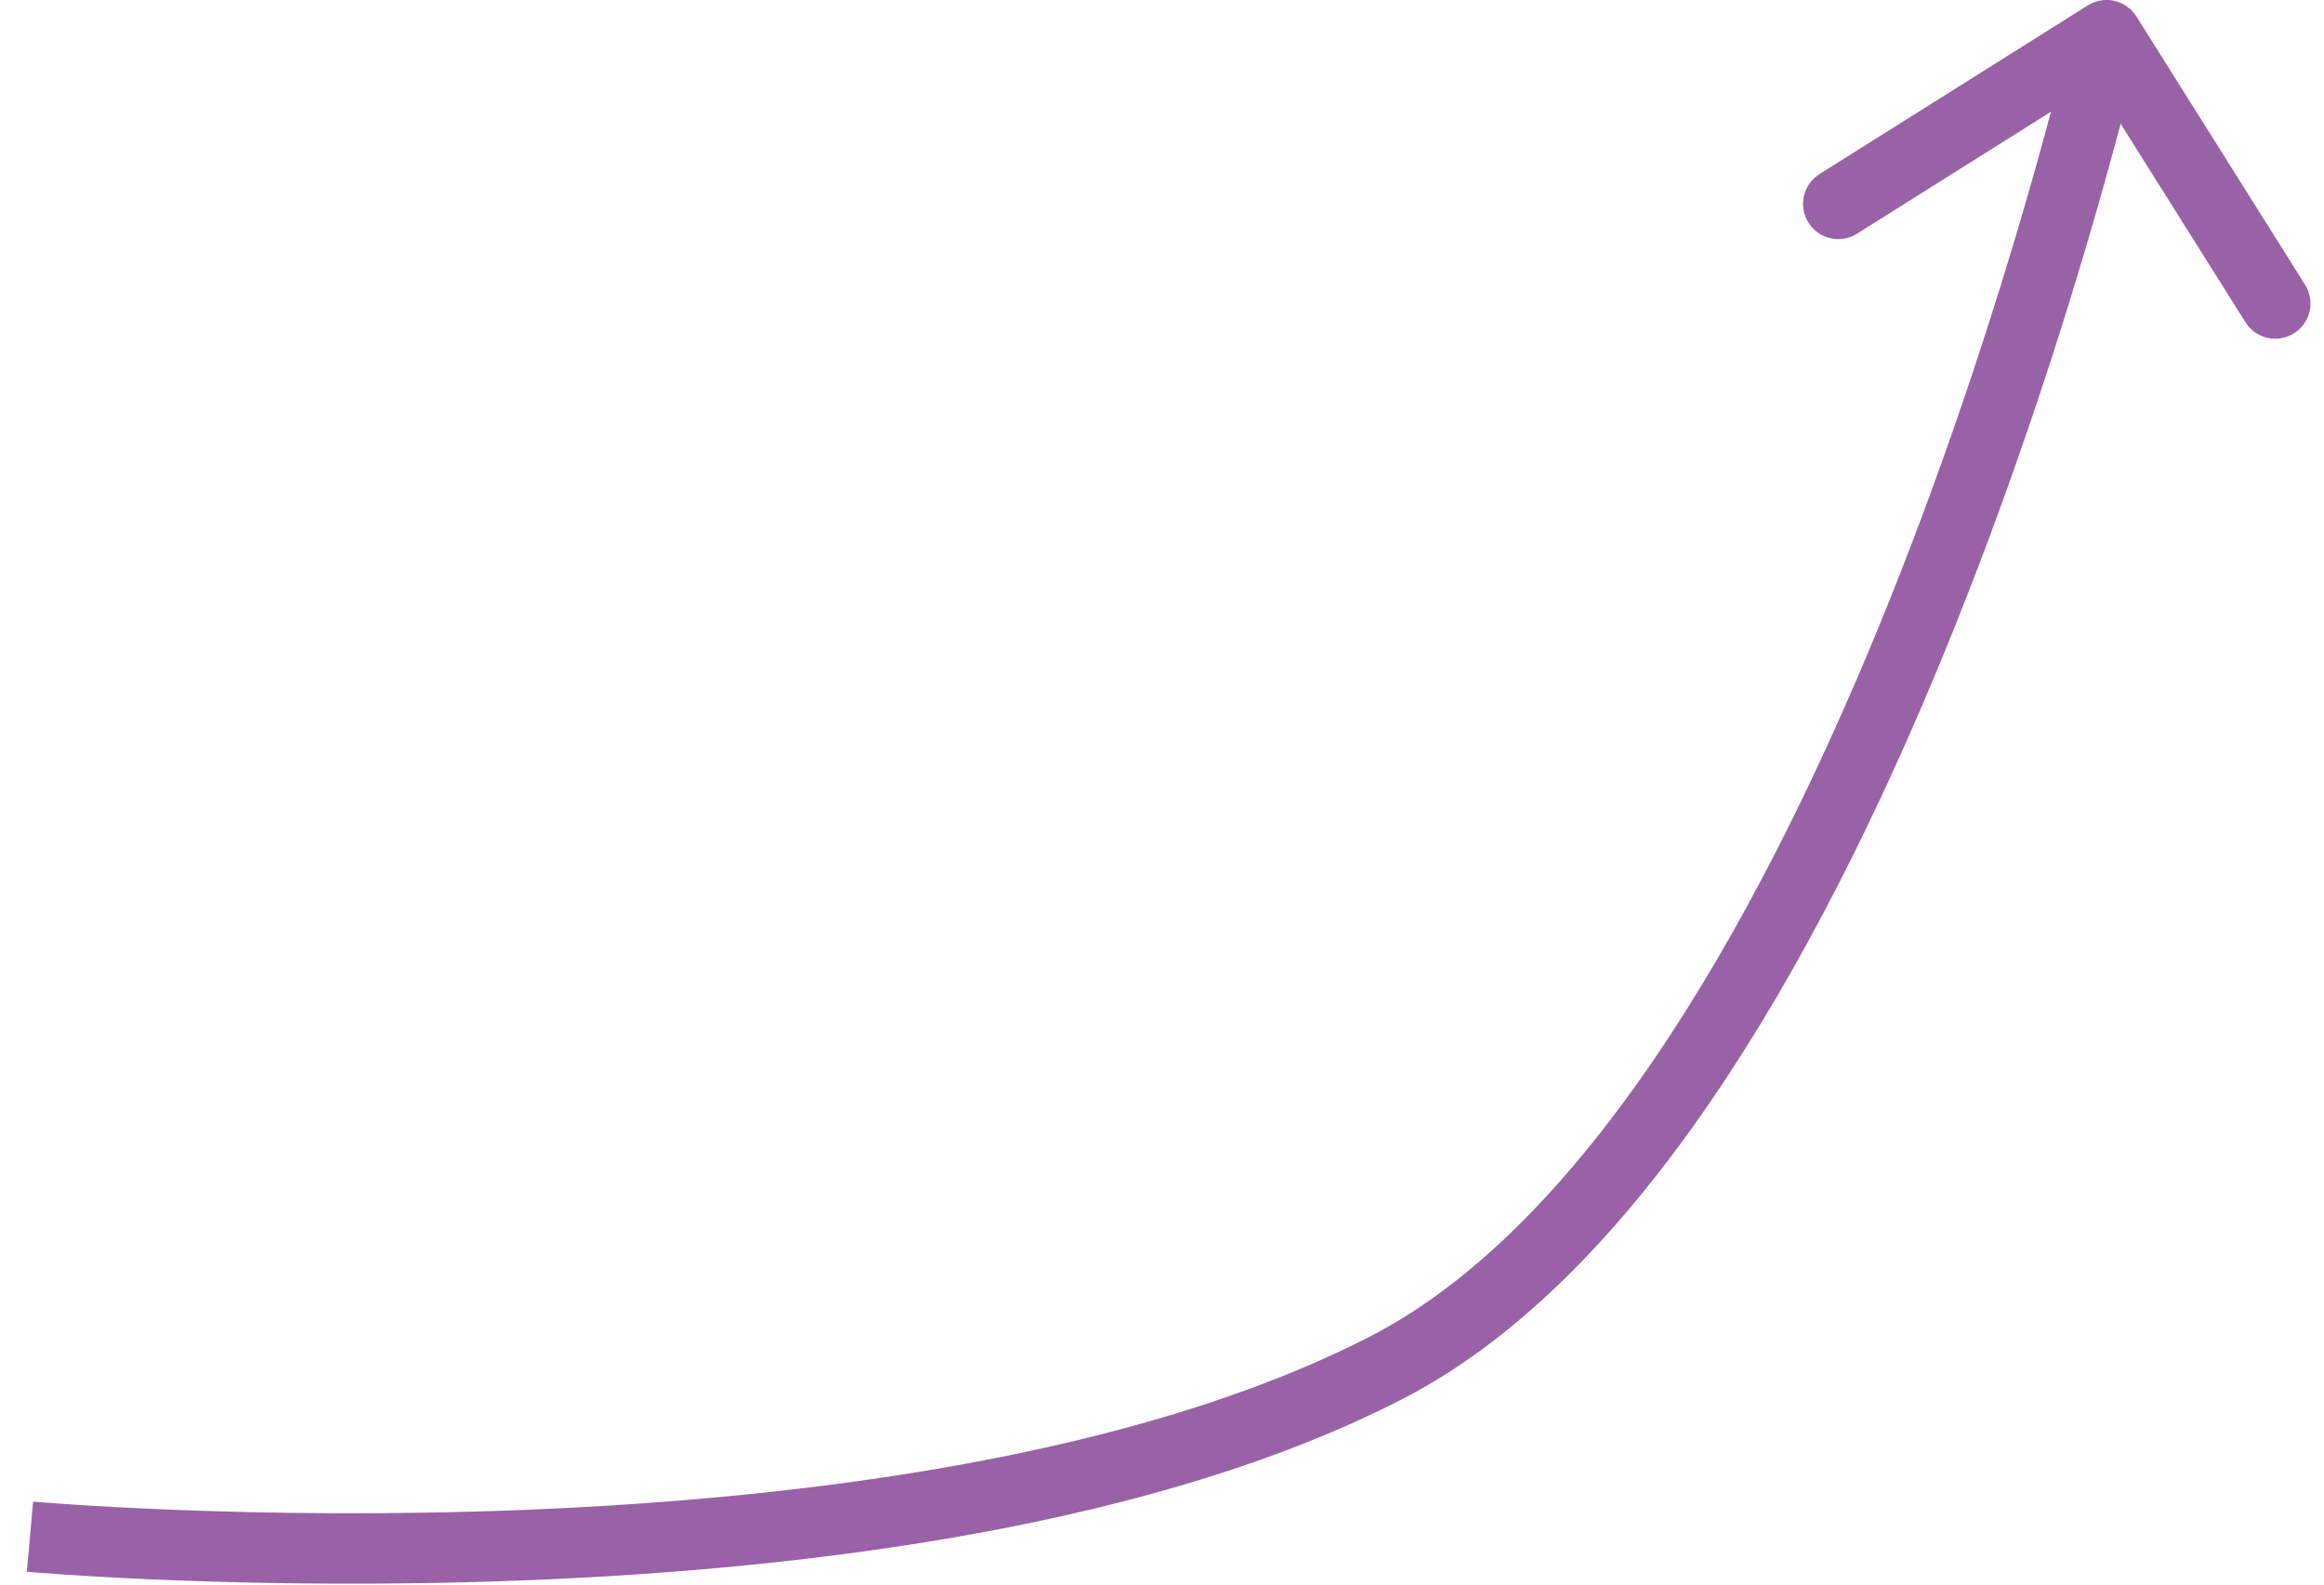 <?xml version="1.0" encoding="UTF-8"?> <svg xmlns="http://www.w3.org/2000/svg" width="66" height="45" viewBox="0 0 66 45" fill="none"><path d="M39.387 38.832L39.846 39.721L39.387 38.832ZM59.293 0.153C59.76 -0.141 60.378 -0 60.672 0.467L65.462 8.087C65.756 8.554 65.615 9.171 65.148 9.465C64.68 9.759 64.063 9.619 63.769 9.151L59.511 2.378L52.738 6.637C52.271 6.931 51.653 6.79 51.359 6.322C51.065 5.855 51.206 5.237 51.674 4.943L59.293 0.153ZM0.851 43.64C0.94 42.644 0.94 42.644 0.94 42.644C0.94 42.644 0.94 42.644 0.94 42.644C0.941 42.644 0.942 42.644 0.943 42.644C0.946 42.644 0.95 42.645 0.955 42.645C0.966 42.646 0.984 42.648 1.006 42.649C1.052 42.653 1.121 42.659 1.212 42.666C1.394 42.68 1.664 42.701 2.014 42.724C2.713 42.771 3.729 42.83 4.993 42.879C7.521 42.977 11.032 43.035 14.964 42.876C22.87 42.554 32.316 41.355 38.929 37.943L39.846 39.721C32.82 43.346 22.997 44.551 15.045 44.874C11.048 45.036 7.482 44.977 4.915 44.877C3.631 44.827 2.596 44.767 1.881 44.719C1.523 44.696 1.245 44.675 1.055 44.66C0.96 44.653 0.888 44.647 0.839 44.642C0.814 44.64 0.795 44.639 0.782 44.638C0.776 44.637 0.771 44.636 0.767 44.636C0.766 44.636 0.764 44.636 0.763 44.636C0.763 44.636 0.762 44.636 0.762 44.636C0.762 44.636 0.761 44.636 0.851 43.64ZM38.929 37.943C42.055 36.33 44.89 33.266 47.393 29.457C49.887 25.663 51.994 21.217 53.698 16.954C55.401 12.696 56.69 8.647 57.554 5.662C57.986 4.17 58.31 2.945 58.527 2.095C58.635 1.67 58.717 1.339 58.77 1.115C58.797 1.003 58.818 0.917 58.831 0.861C58.837 0.832 58.842 0.811 58.846 0.797C58.847 0.79 58.848 0.785 58.849 0.782C58.849 0.78 58.85 0.779 58.85 0.778C58.85 0.778 58.85 0.778 58.85 0.777C58.85 0.777 58.85 0.777 59.825 1C60.8 1.222 60.8 1.222 60.8 1.223C60.8 1.223 60.8 1.223 60.8 1.224C60.799 1.225 60.799 1.227 60.798 1.229C60.797 1.233 60.796 1.239 60.794 1.247C60.791 1.263 60.785 1.286 60.778 1.316C60.764 1.377 60.743 1.466 60.715 1.583C60.659 1.815 60.576 2.155 60.465 2.589C60.244 3.457 59.913 4.702 59.475 6.217C58.599 9.246 57.289 13.36 55.555 17.697C53.824 22.029 51.658 26.609 49.065 30.555C46.48 34.488 43.414 37.88 39.846 39.721L38.929 37.943Z" fill="#9961A6"></path></svg> 